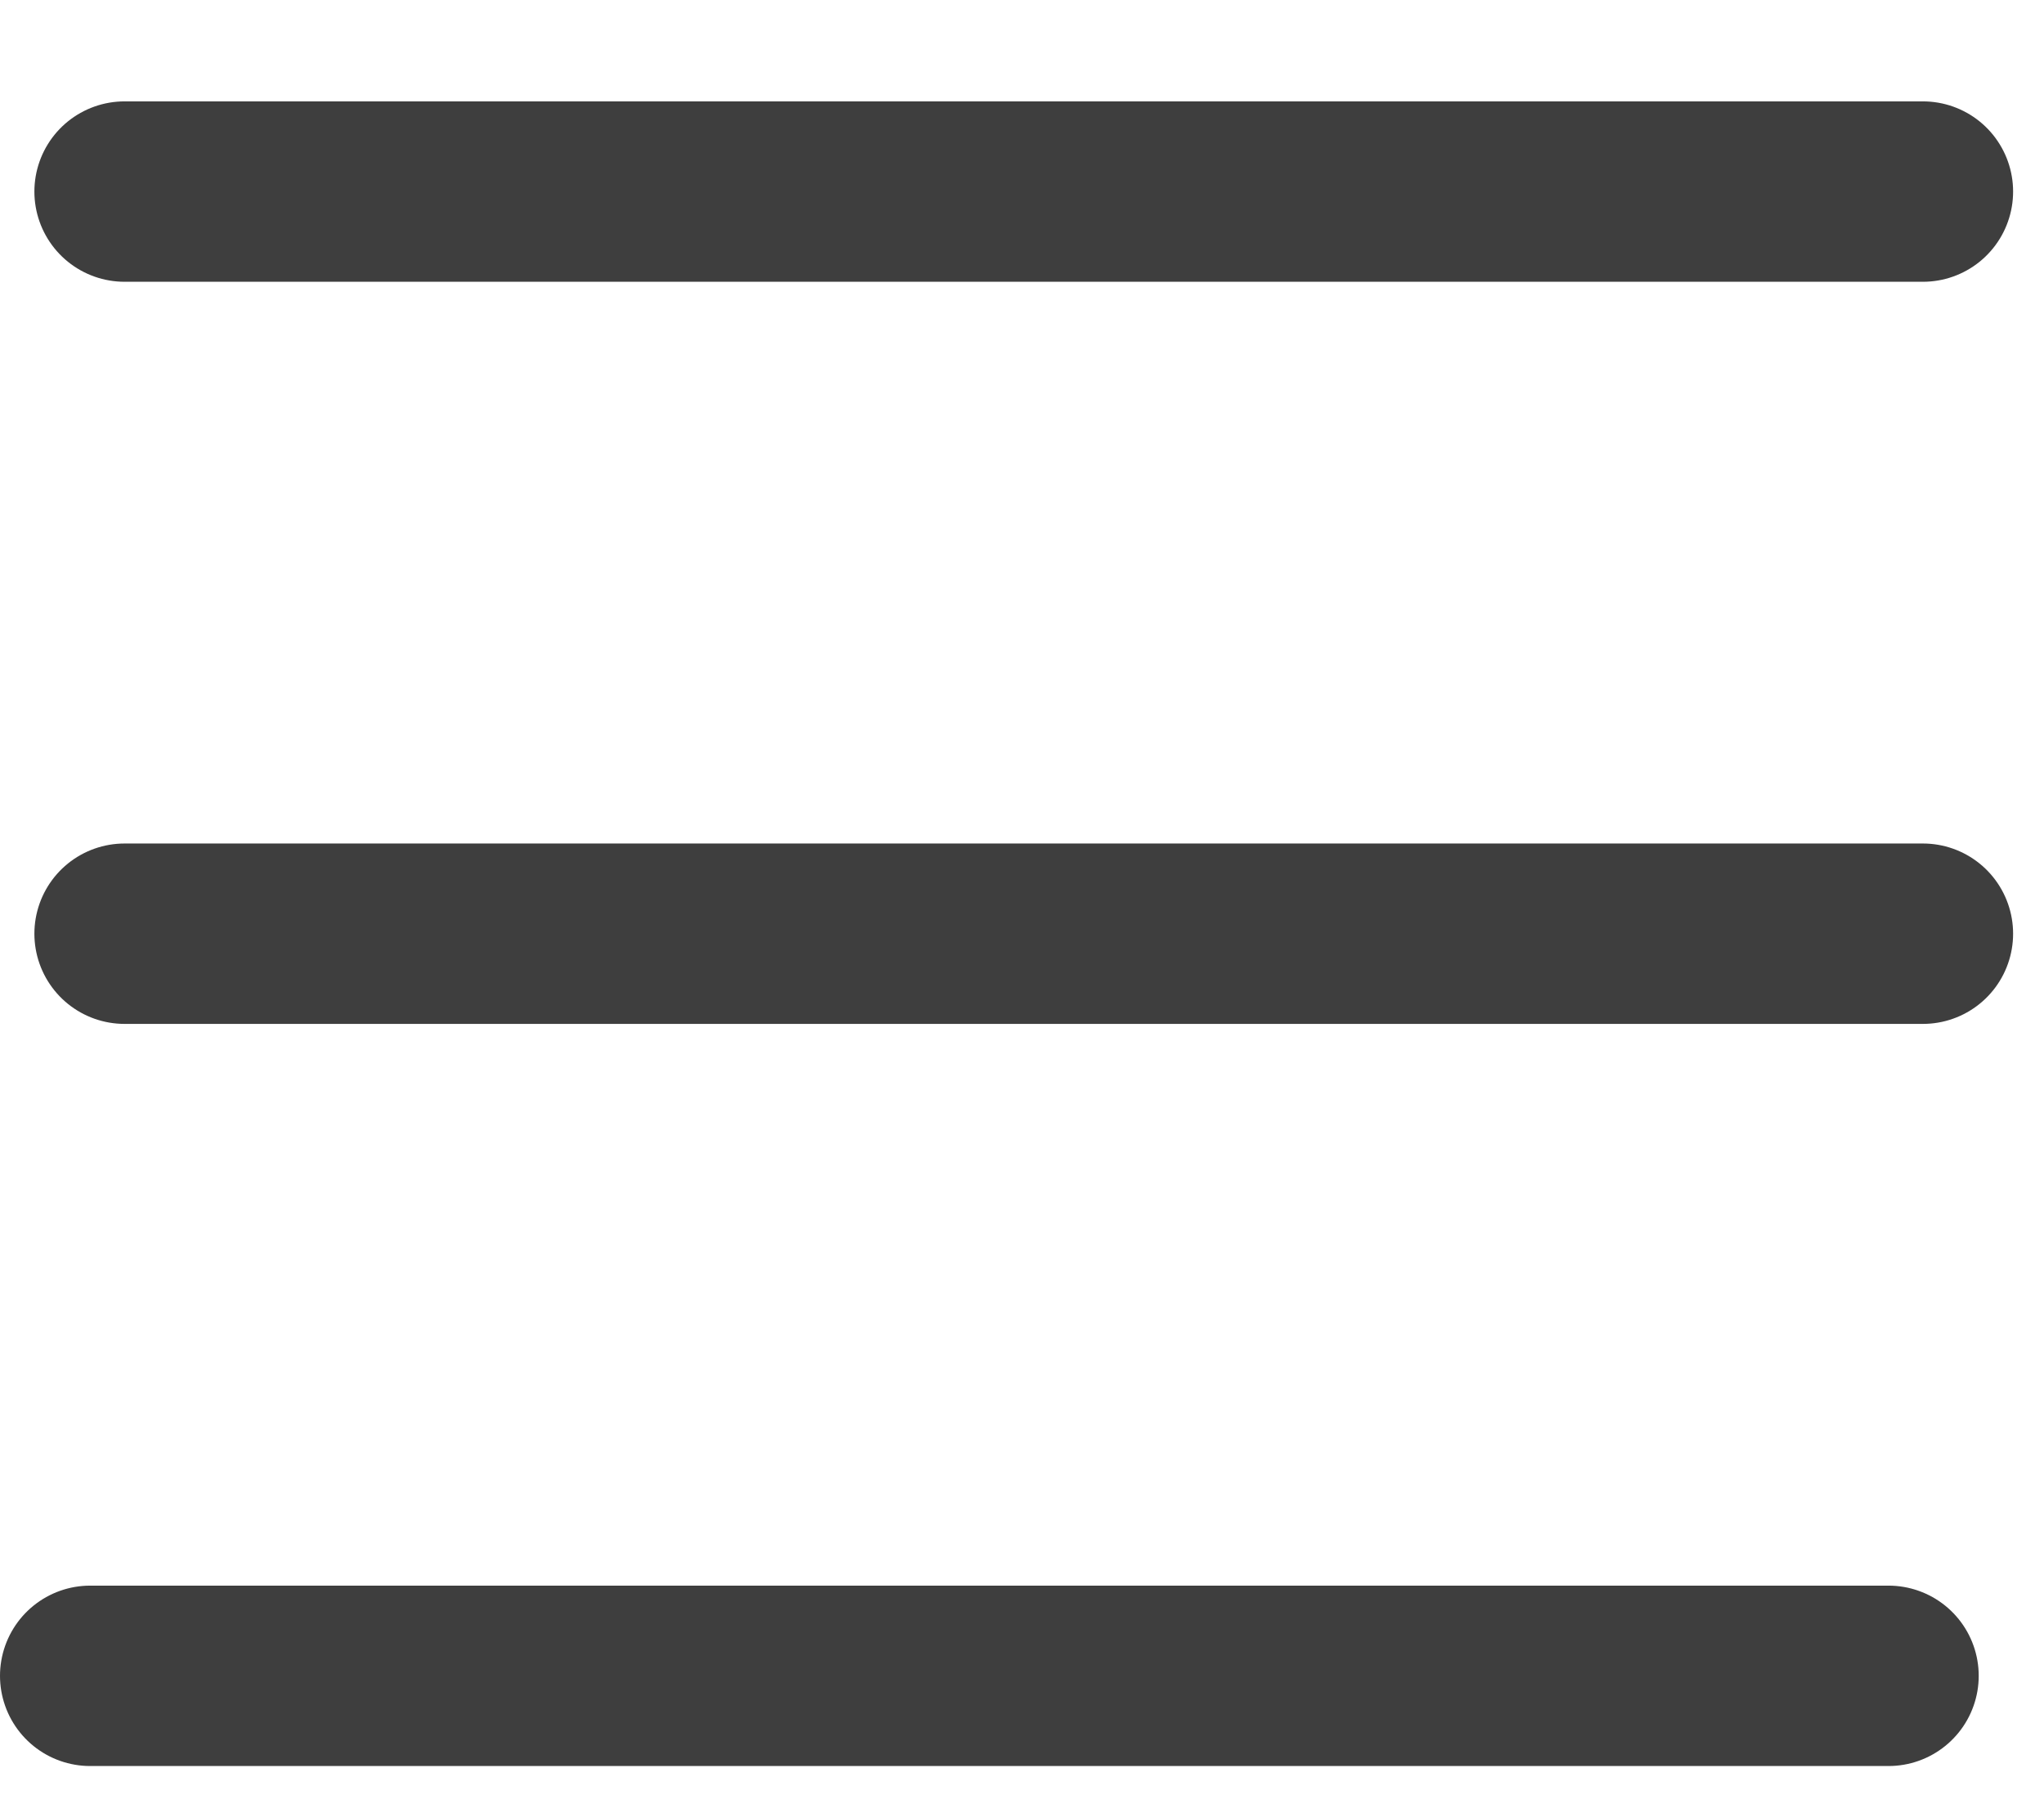 <svg width="17" height="15" viewBox="0 0 17 15" fill="none" xmlns="http://www.w3.org/2000/svg">
<line x1="1.036" y1="1.593" x2="15.993" y2="1.593" stroke="#3E3E3E" stroke-width="1.5" stroke-linecap="round"/>
<line x1="1.036" y1="7.764" x2="15.993" y2="7.764" stroke="#3E3E3E" stroke-width="1.5" stroke-linecap="round"/>
<line x1="0.75" y1="13.935" x2="15.707" y2="13.935" stroke="#3E3E3E" stroke-width="1.5" stroke-linecap="round"/>
</svg>
